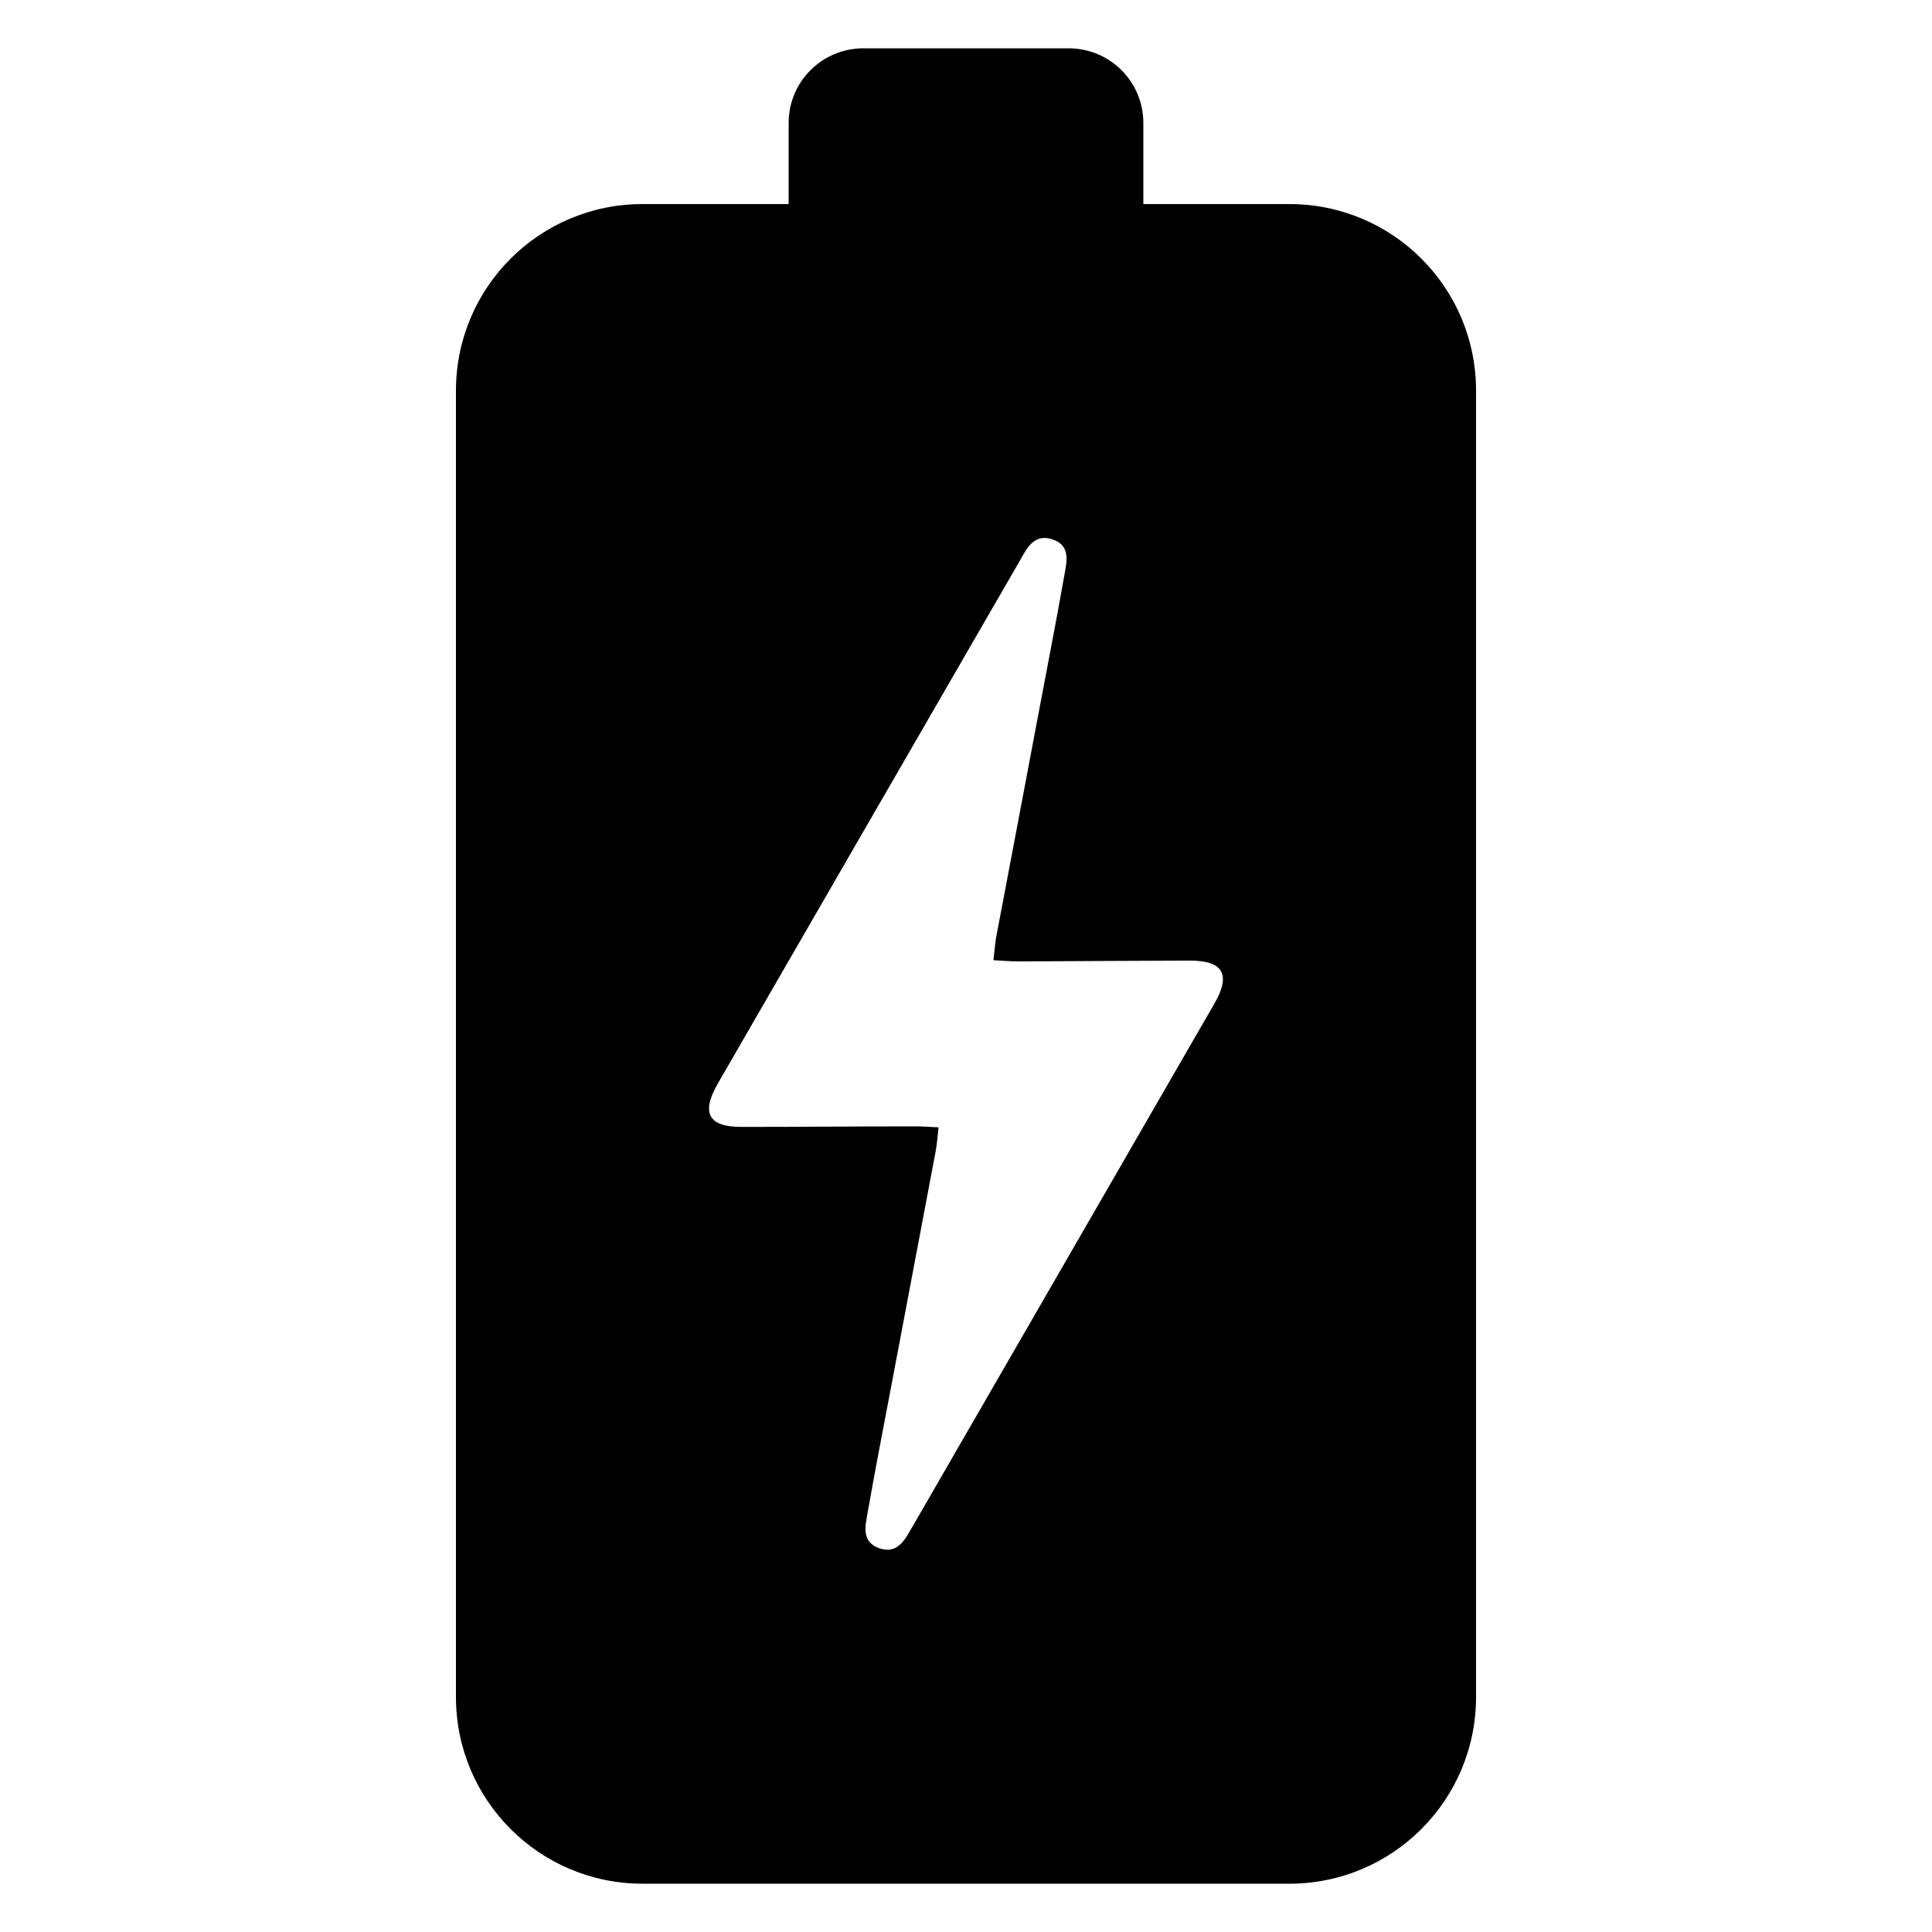 <svg width="24" height="24" viewBox="0 0 24 24" fill="none" xmlns="http://www.w3.org/2000/svg">
<path d="M16.018 2.535H14.203V1.526C14.203 1.015 13.788 0.6 13.274 0.6H10.726C10.212 0.6 9.797 1.015 9.797 1.526V2.535H7.982C6.701 2.535 5.664 3.571 5.664 4.853V21.082C5.664 22.361 6.701 23.4 7.982 23.4H16.018C17.299 23.4 18.336 22.361 18.336 21.082V4.853C18.336 3.571 17.299 2.535 16.018 2.535ZM15.084 12.47C13.834 14.638 12.581 16.805 11.331 18.972C11.326 18.979 11.321 18.986 11.316 18.996C11.23 19.154 11.129 19.308 10.918 19.231C10.697 19.15 10.75 18.955 10.778 18.79C10.874 18.245 10.98 17.7 11.083 17.158C11.263 16.2 11.446 15.245 11.626 14.287C11.64 14.206 11.645 14.122 11.659 14.004C11.539 13.999 11.441 13.99 11.34 13.992C10.634 13.992 9.926 13.999 9.218 13.999C8.803 14.002 8.705 13.829 8.916 13.462C10.166 11.294 11.419 9.13 12.67 6.963C12.675 6.955 12.679 6.946 12.684 6.938C12.771 6.778 12.869 6.626 13.082 6.703C13.303 6.782 13.251 6.979 13.222 7.145C13.126 7.69 13.02 8.232 12.917 8.777C12.737 9.735 12.555 10.69 12.374 11.647C12.36 11.729 12.355 11.813 12.341 11.928C12.461 11.935 12.559 11.943 12.66 11.943C13.366 11.94 14.074 11.935 14.782 11.933C15.197 11.933 15.295 12.106 15.084 12.47Z" fill="black"/>
</svg>
